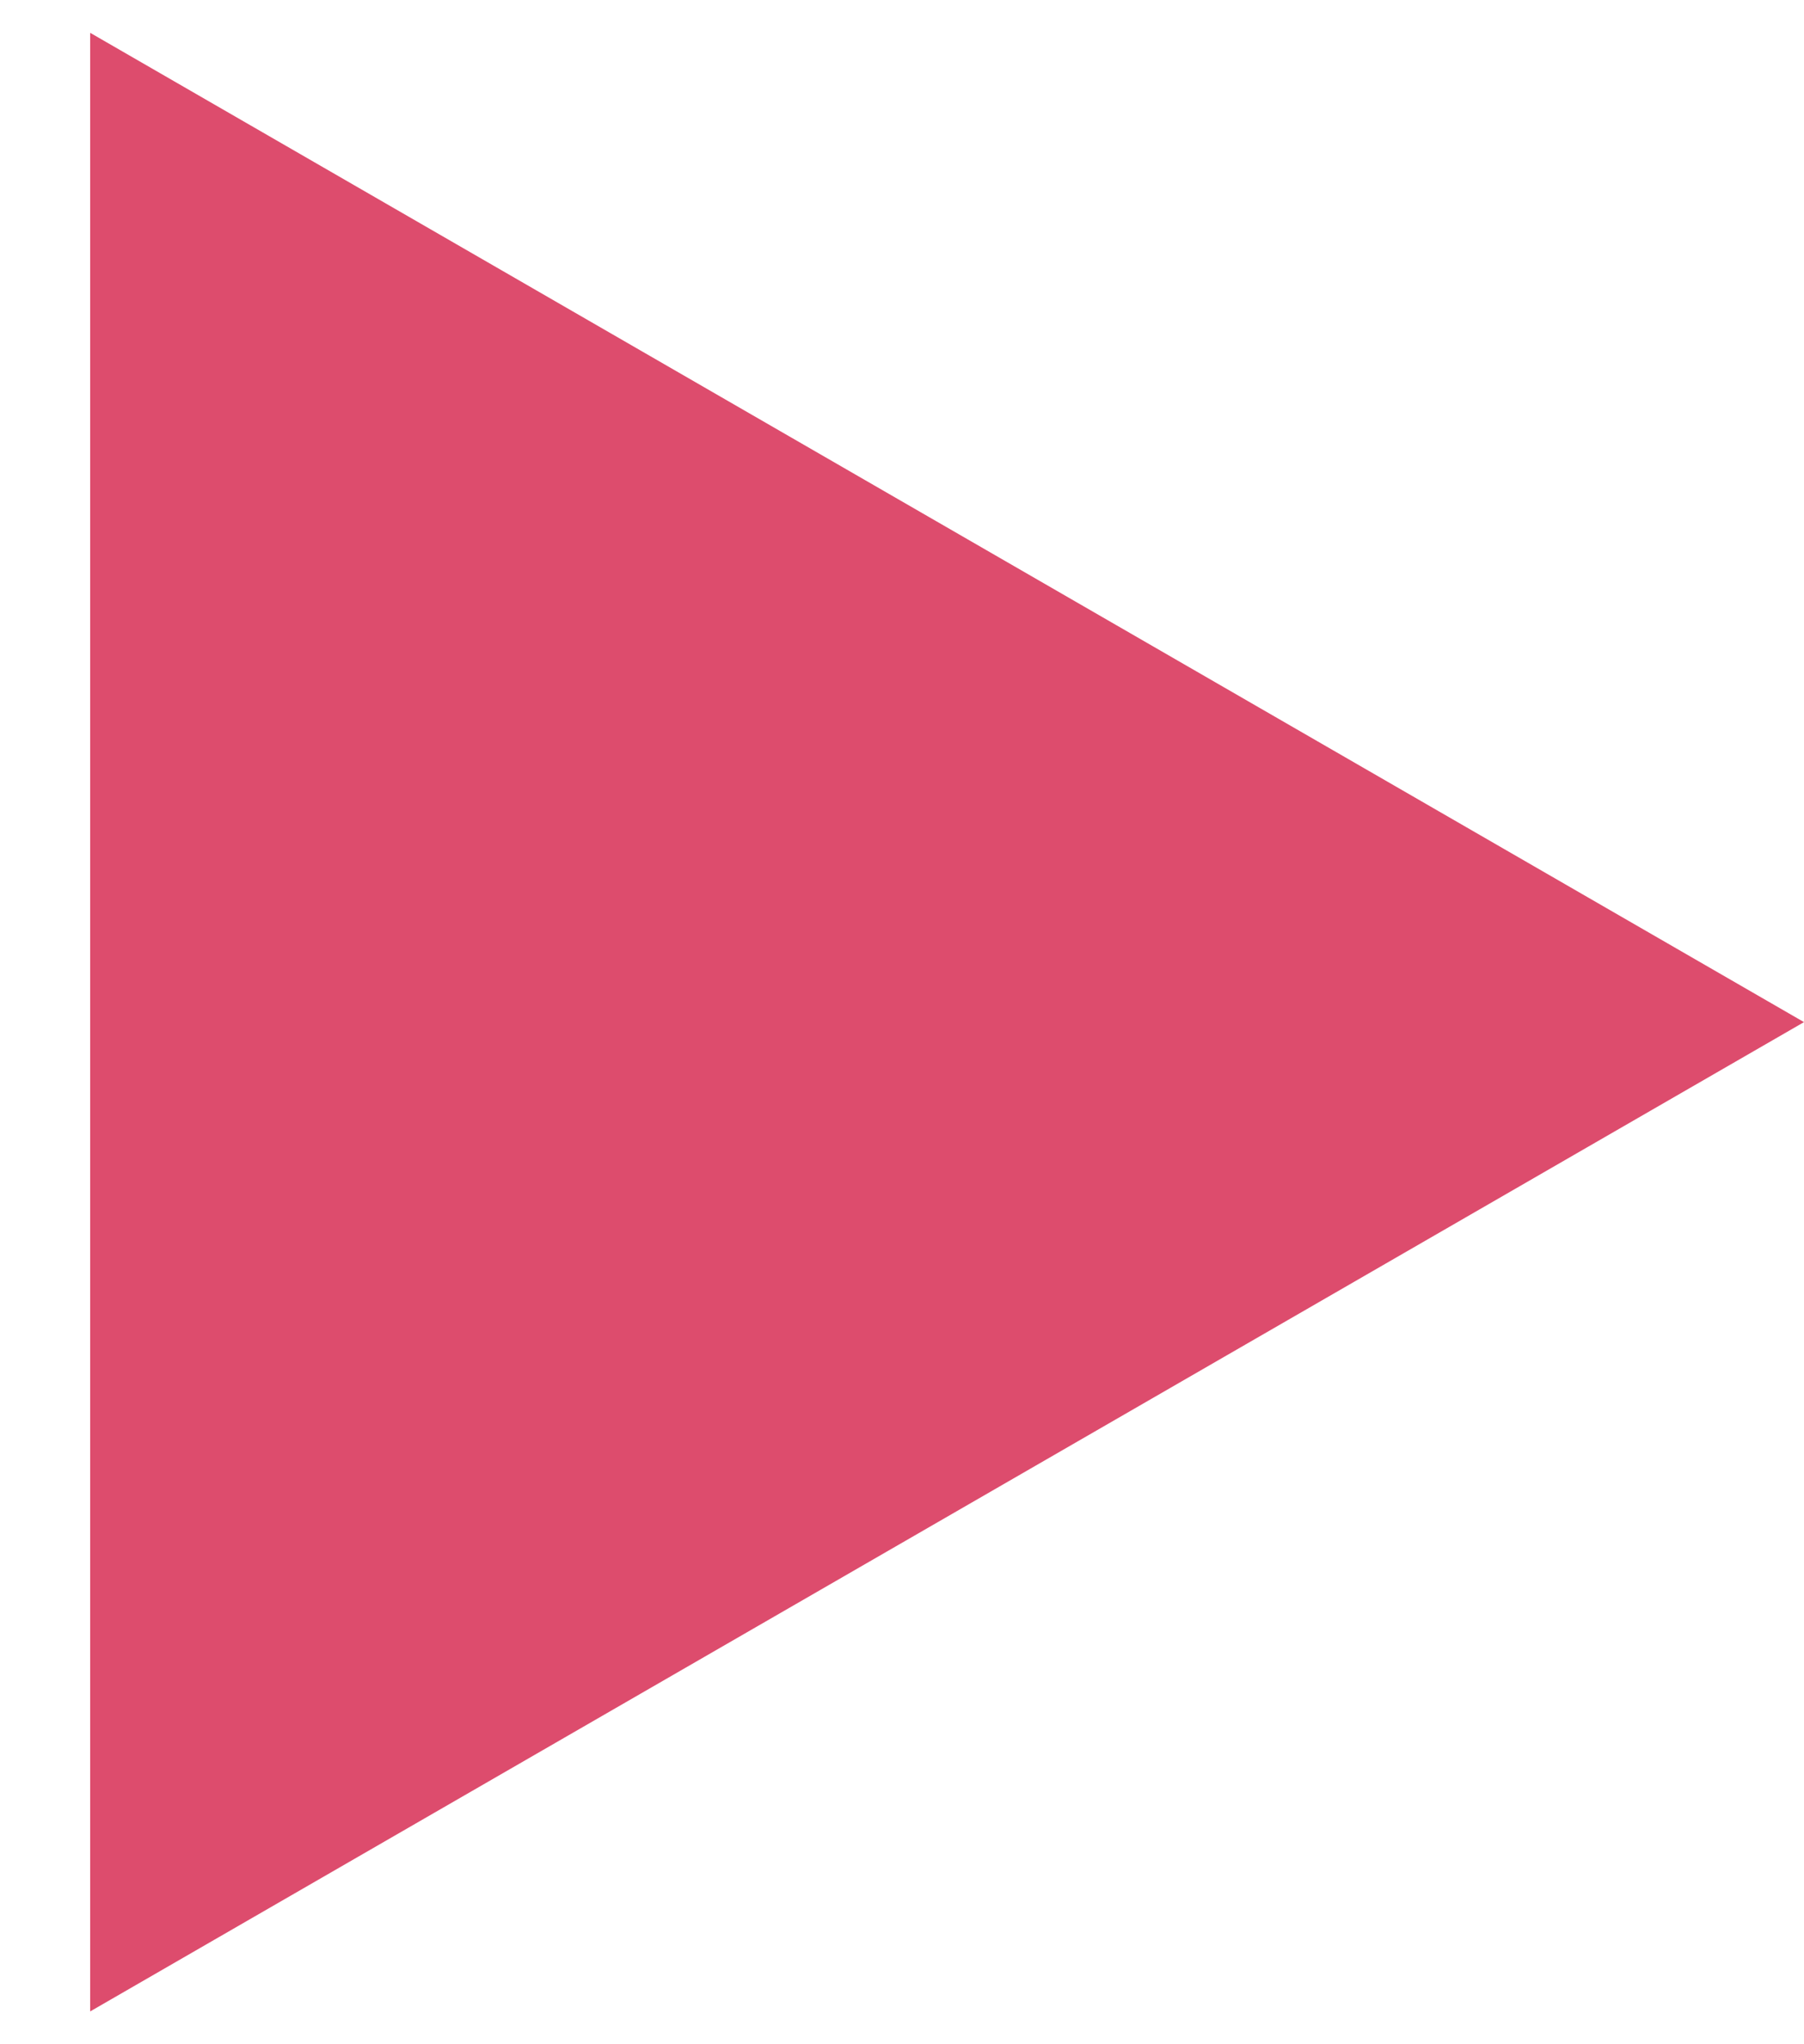 <?xml version="1.0" encoding="UTF-8"?> <svg xmlns="http://www.w3.org/2000/svg" width="15" height="17" viewBox="0 0 15 17" fill="none"> <path d="M0.75 0.273L15 8.5L0.75 16.727L0.75 0.273Z" fill="#DD4C6D"></path> </svg> 